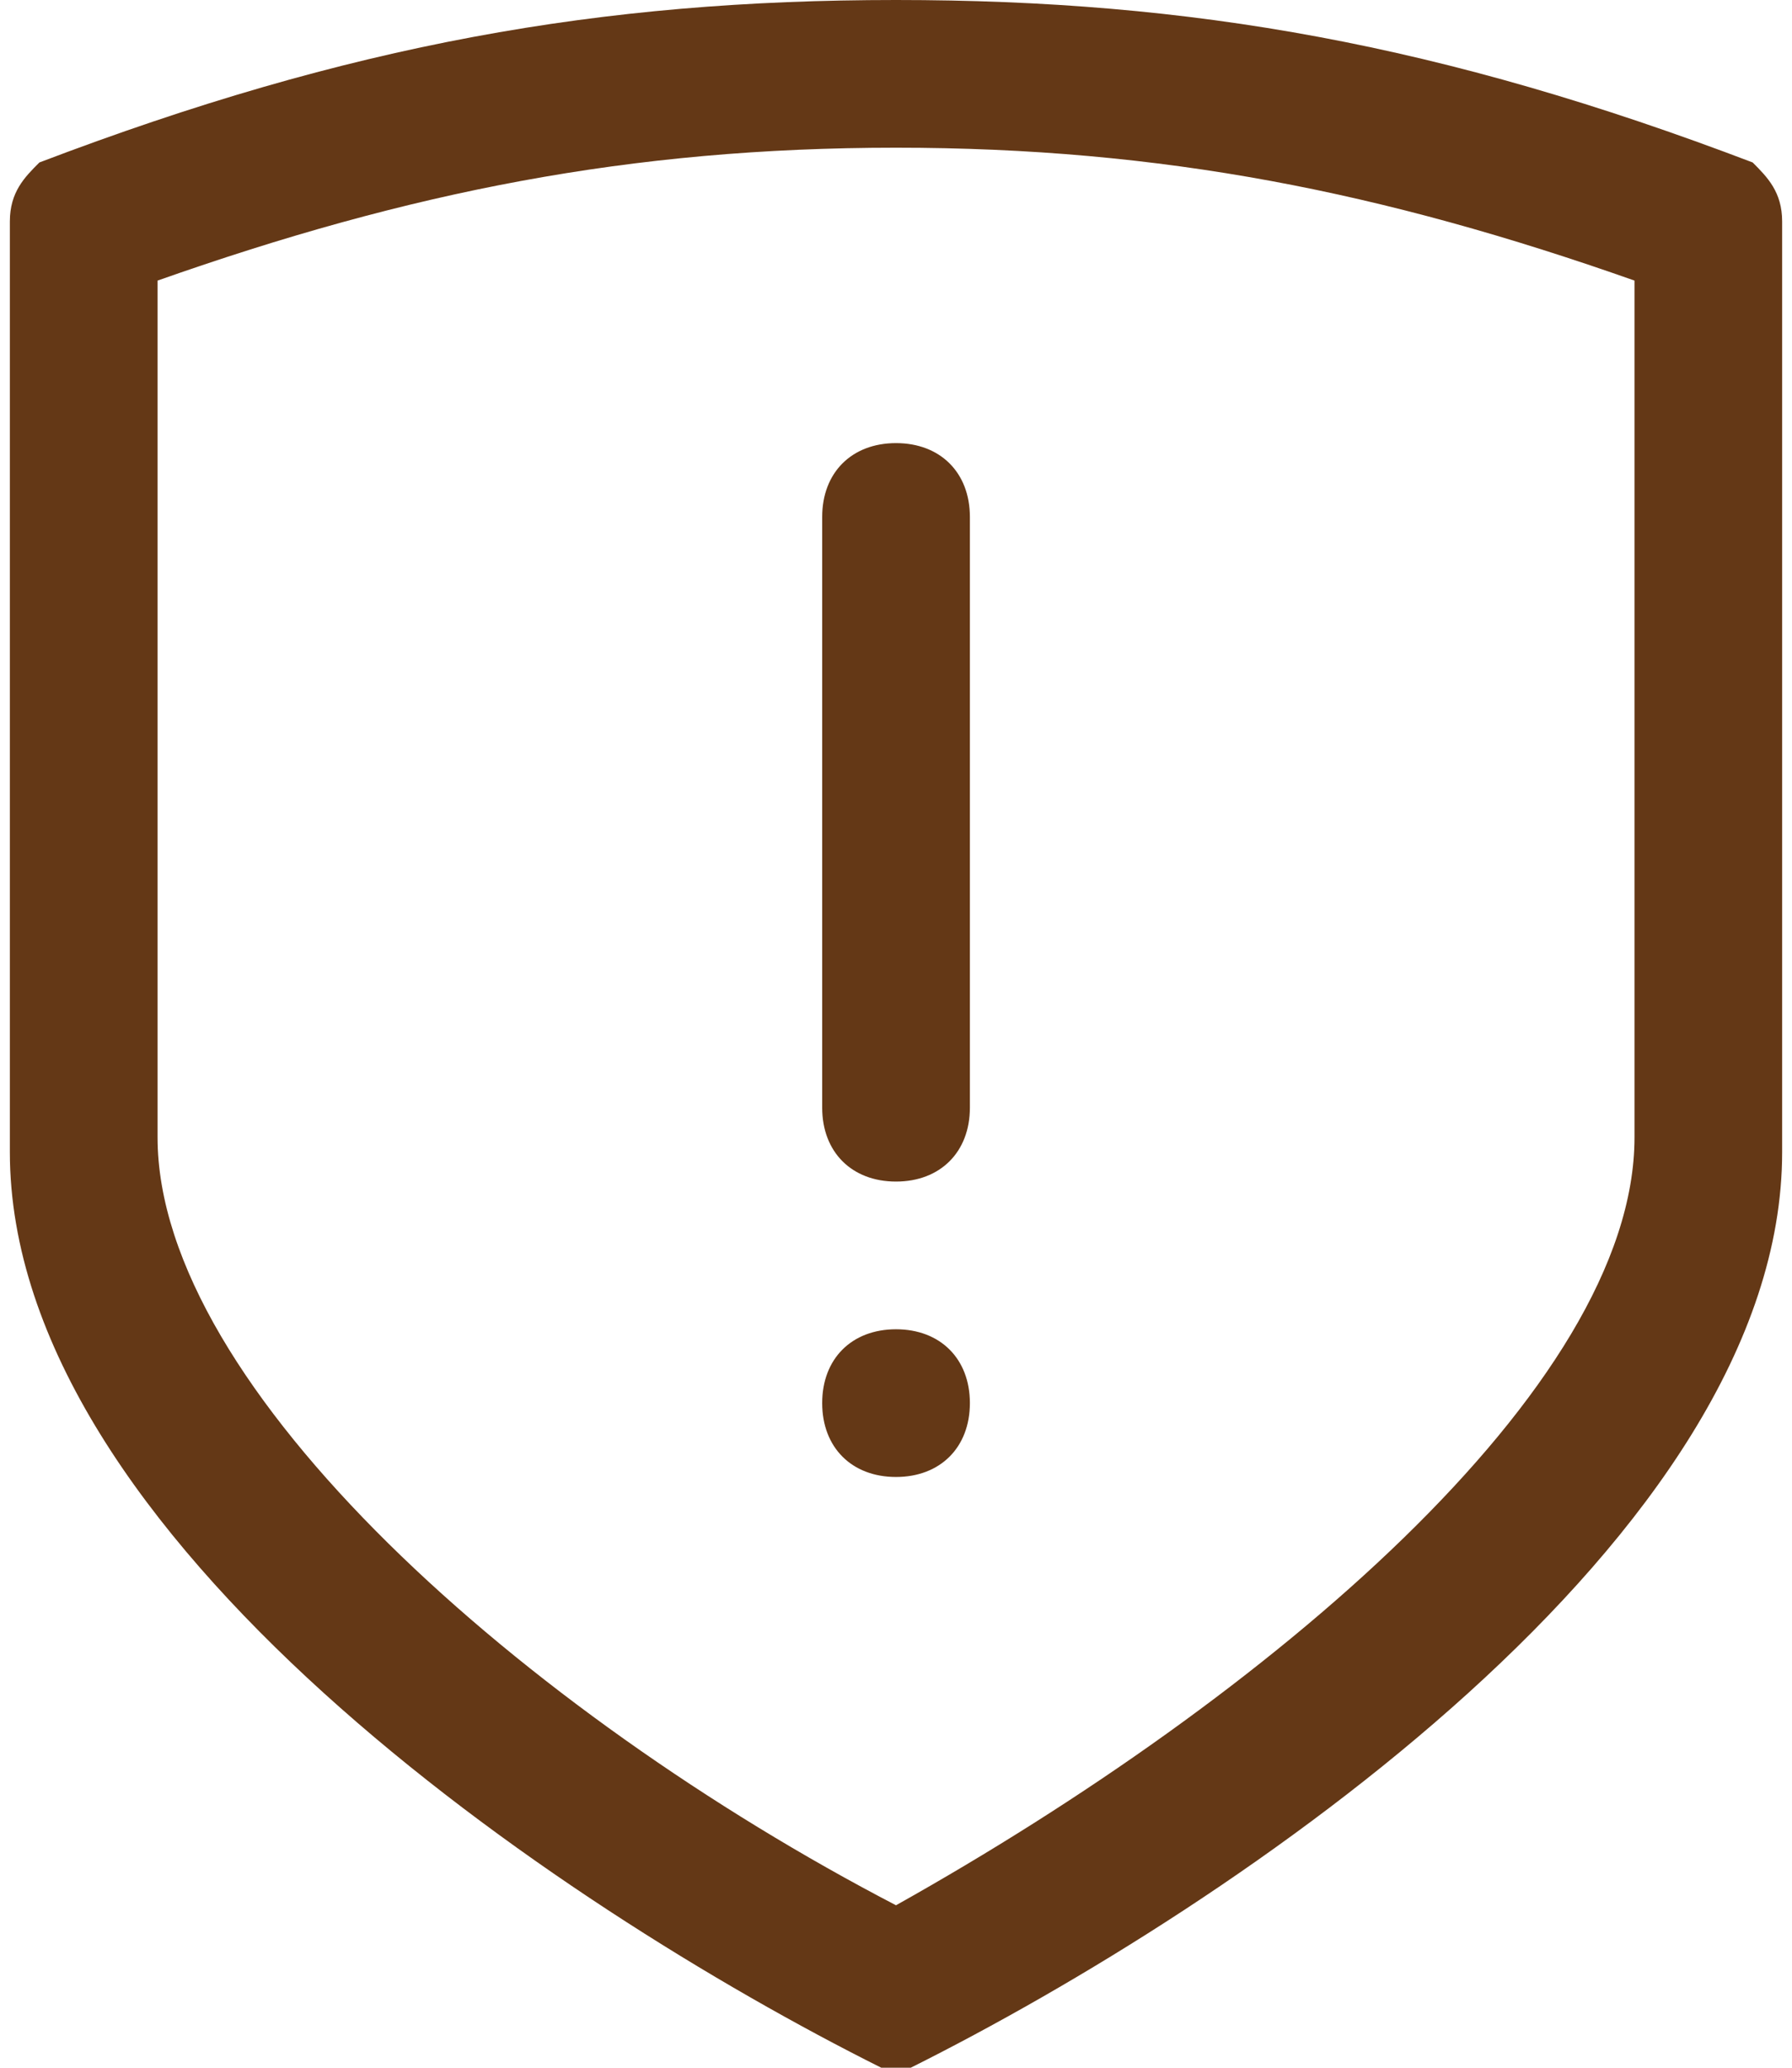 <svg xmlns="http://www.w3.org/2000/svg" width="26" height="30" viewBox="0 0 26 30" fill="none"><path d="M11.929 7.5V16.071C11.929 16.714 12.357 17.143 13 17.143C13.643 17.143 14.072 16.714 14.072 16.071V7.5C14.072 6.857 13.643 6.429 13 6.429C12.357 6.429 11.929 6.857 11.929 7.5ZM13 19.286C12.357 19.286 11.929 19.714 11.929 20.357C11.929 21 12.357 21.429 13 21.429C13.643 21.429 14.072 21 14.072 20.357C14.072 19.714 13.643 19.286 13 19.286ZM25.429 2.357C20.929 0.643 17.286 0 13 0C8.714 0 5.072 0.643 0.572 2.357C0.357 2.571 0.143 2.786 0.143 3.214V16.714C0.143 22.286 8.072 27.643 12.786 30H13.214C17.929 27.643 25.857 22.286 25.857 16.714V3.214C25.857 2.786 25.643 2.571 25.429 2.357ZM23.715 16.5C23.715 20.143 18.357 24.643 13 27.643C7.643 24.857 2.286 20.143 2.286 16.5V4.071C5.929 2.786 9.143 2.143 13 2.143C16.857 2.143 20.072 2.786 23.715 4.071V16.5Z" fill="#643816"></path></svg>